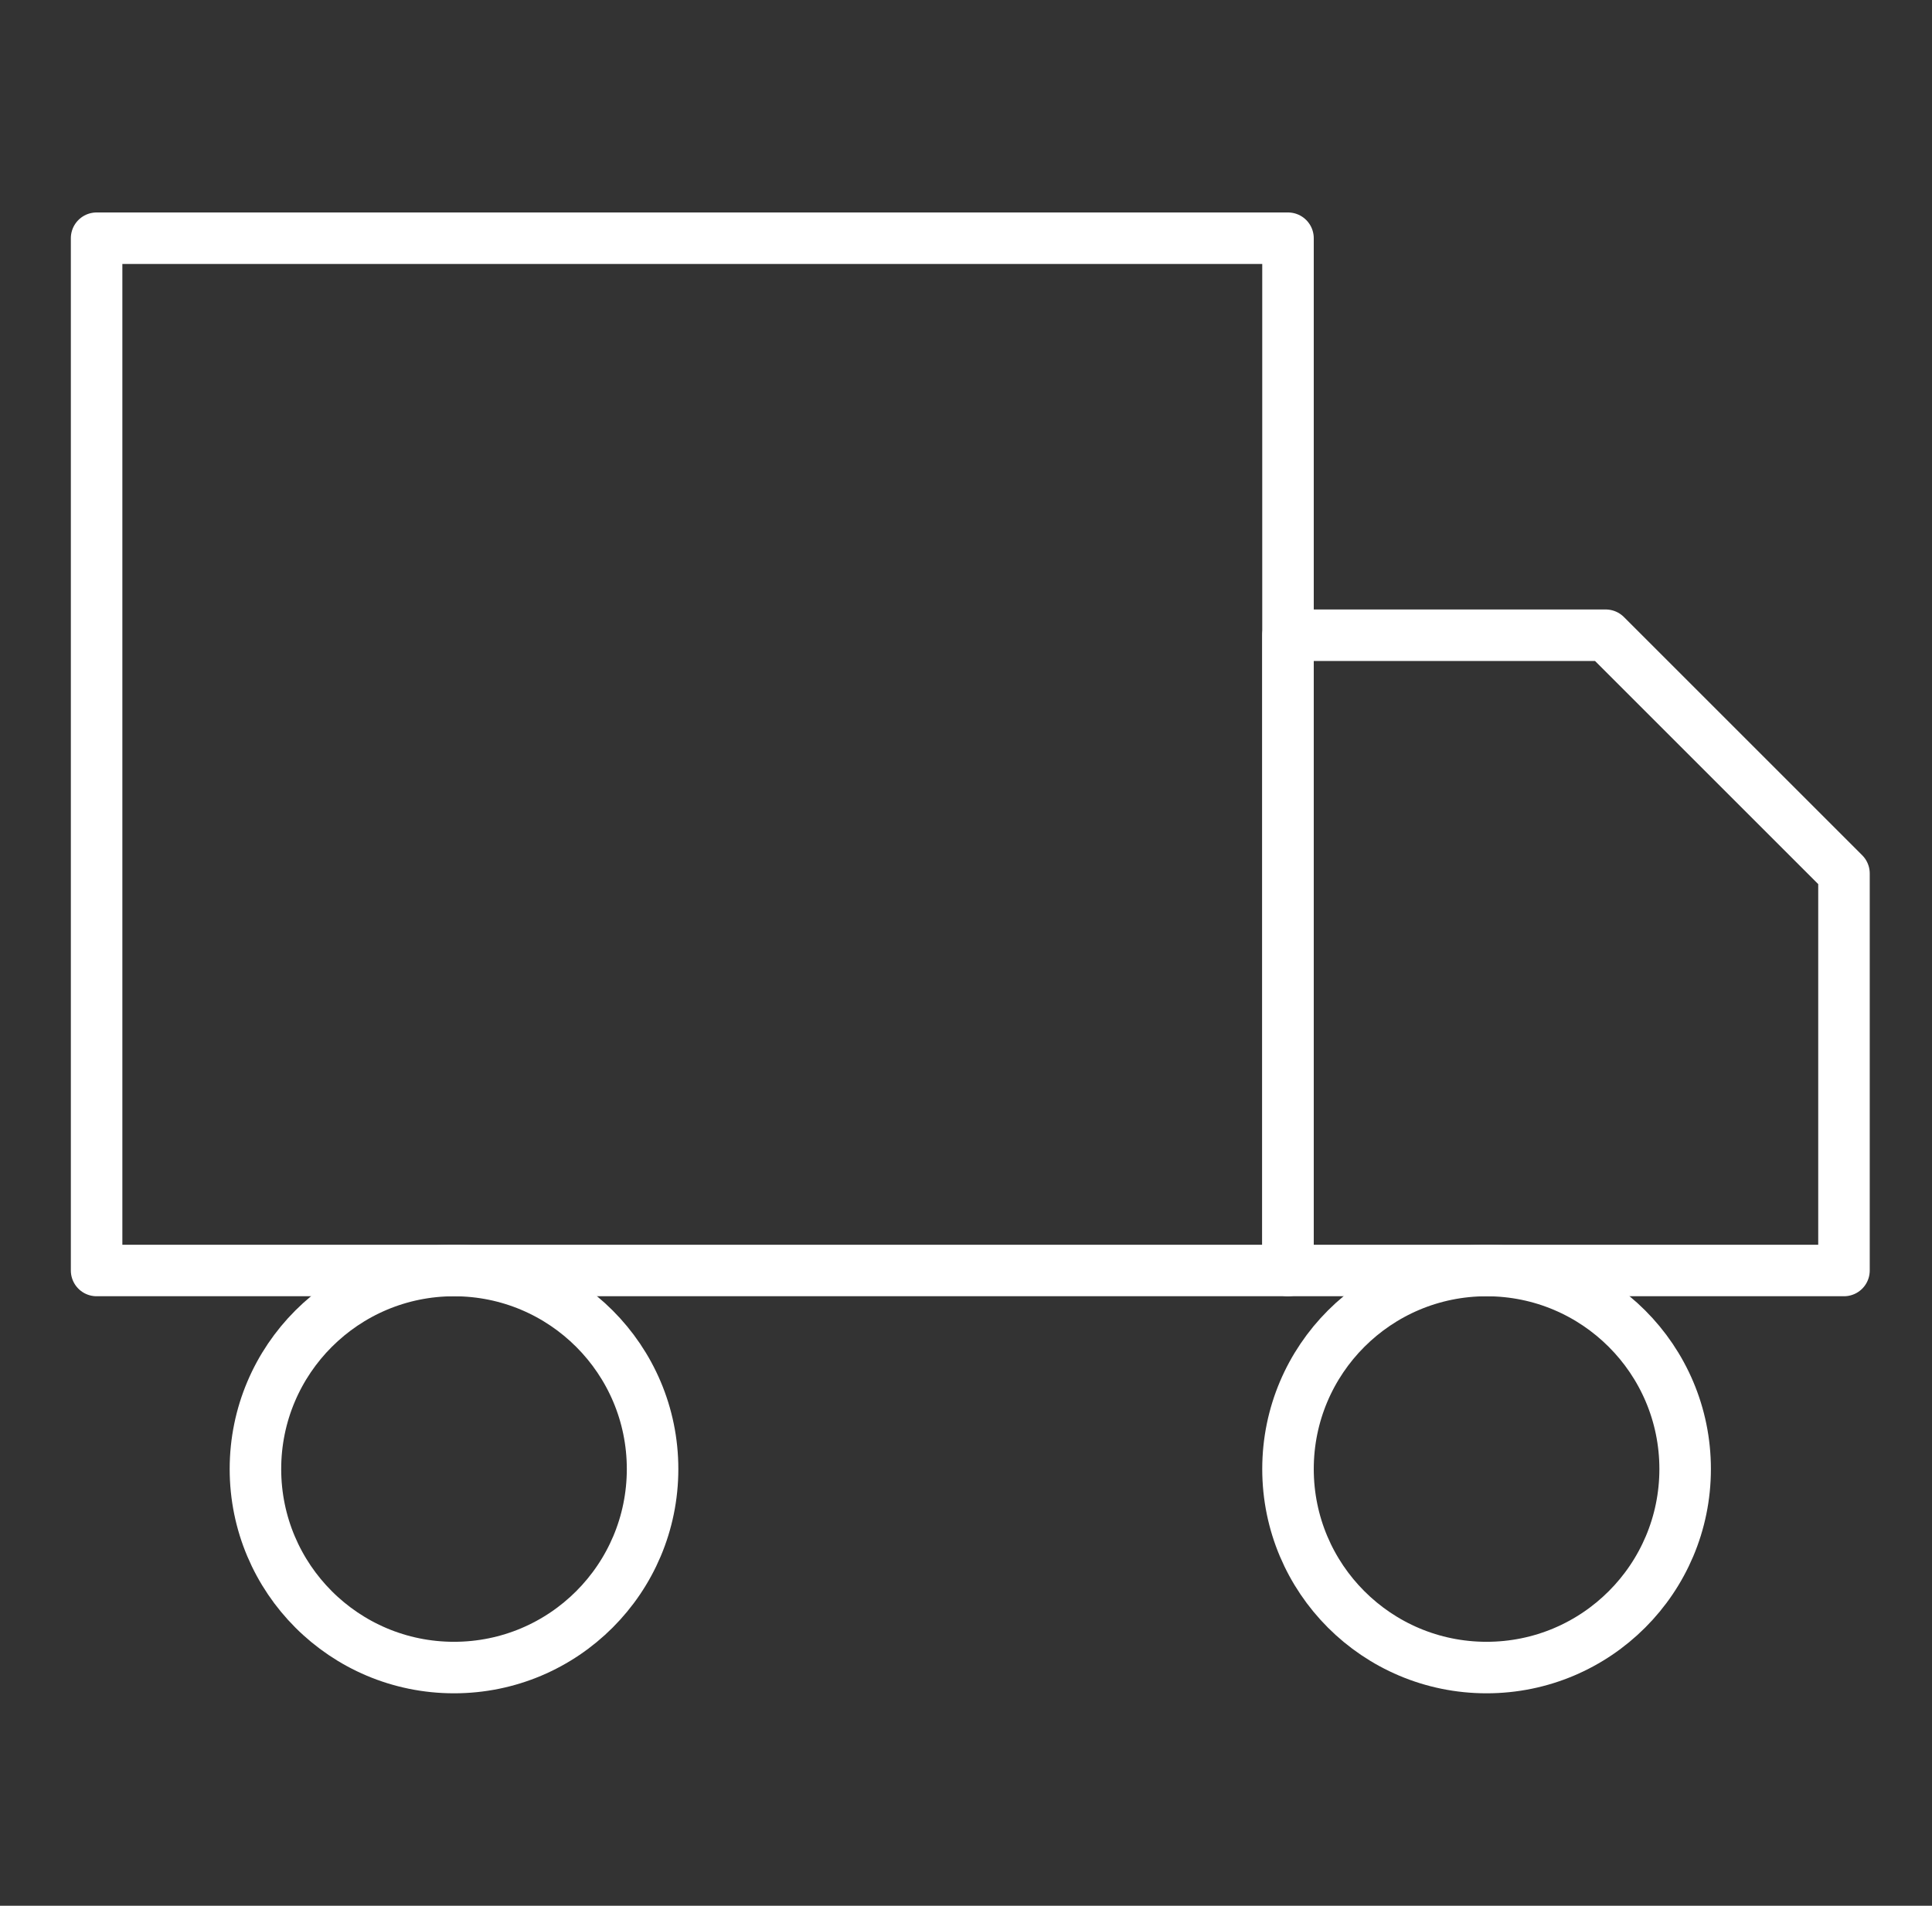 <svg xmlns="http://www.w3.org/2000/svg" fill="none" viewBox="0 0 75 74" height="74" width="75">
<rect x="0" y="0" width="75" height="74" fill="#333333" stroke="none"/>
<path stroke-linejoin="round" stroke-linecap="round" stroke-width="2" stroke="white" d="M50 9.25H3.75V49.333H50V9.25Z"></path>
<path stroke-linejoin="round" stroke-linecap="round" stroke-width="2" stroke="white" d="M50 24.666H62.333L71.583 33.916V49.333H50V24.666Z"></path>
<path stroke-linejoin="round" stroke-linecap="round" stroke-width="2" stroke="white" d="M17.625 64.751C21.882 64.751 25.333 61.3 25.333 57.042C25.333 52.785 21.882 49.334 17.625 49.334C13.368 49.334 9.916 52.785 9.916 57.042C9.916 61.3 13.368 64.751 17.625 64.751Z"></path>
<path stroke-linejoin="round" stroke-linecap="round" stroke-width="2" stroke="white" d="M57.708 64.751C61.965 64.751 65.417 61.3 65.417 57.042C65.417 52.785 61.965 49.334 57.708 49.334C53.451 49.334 50 52.785 50 57.042C50 61.3 53.451 64.751 57.708 64.751Z"></path>
</svg>
